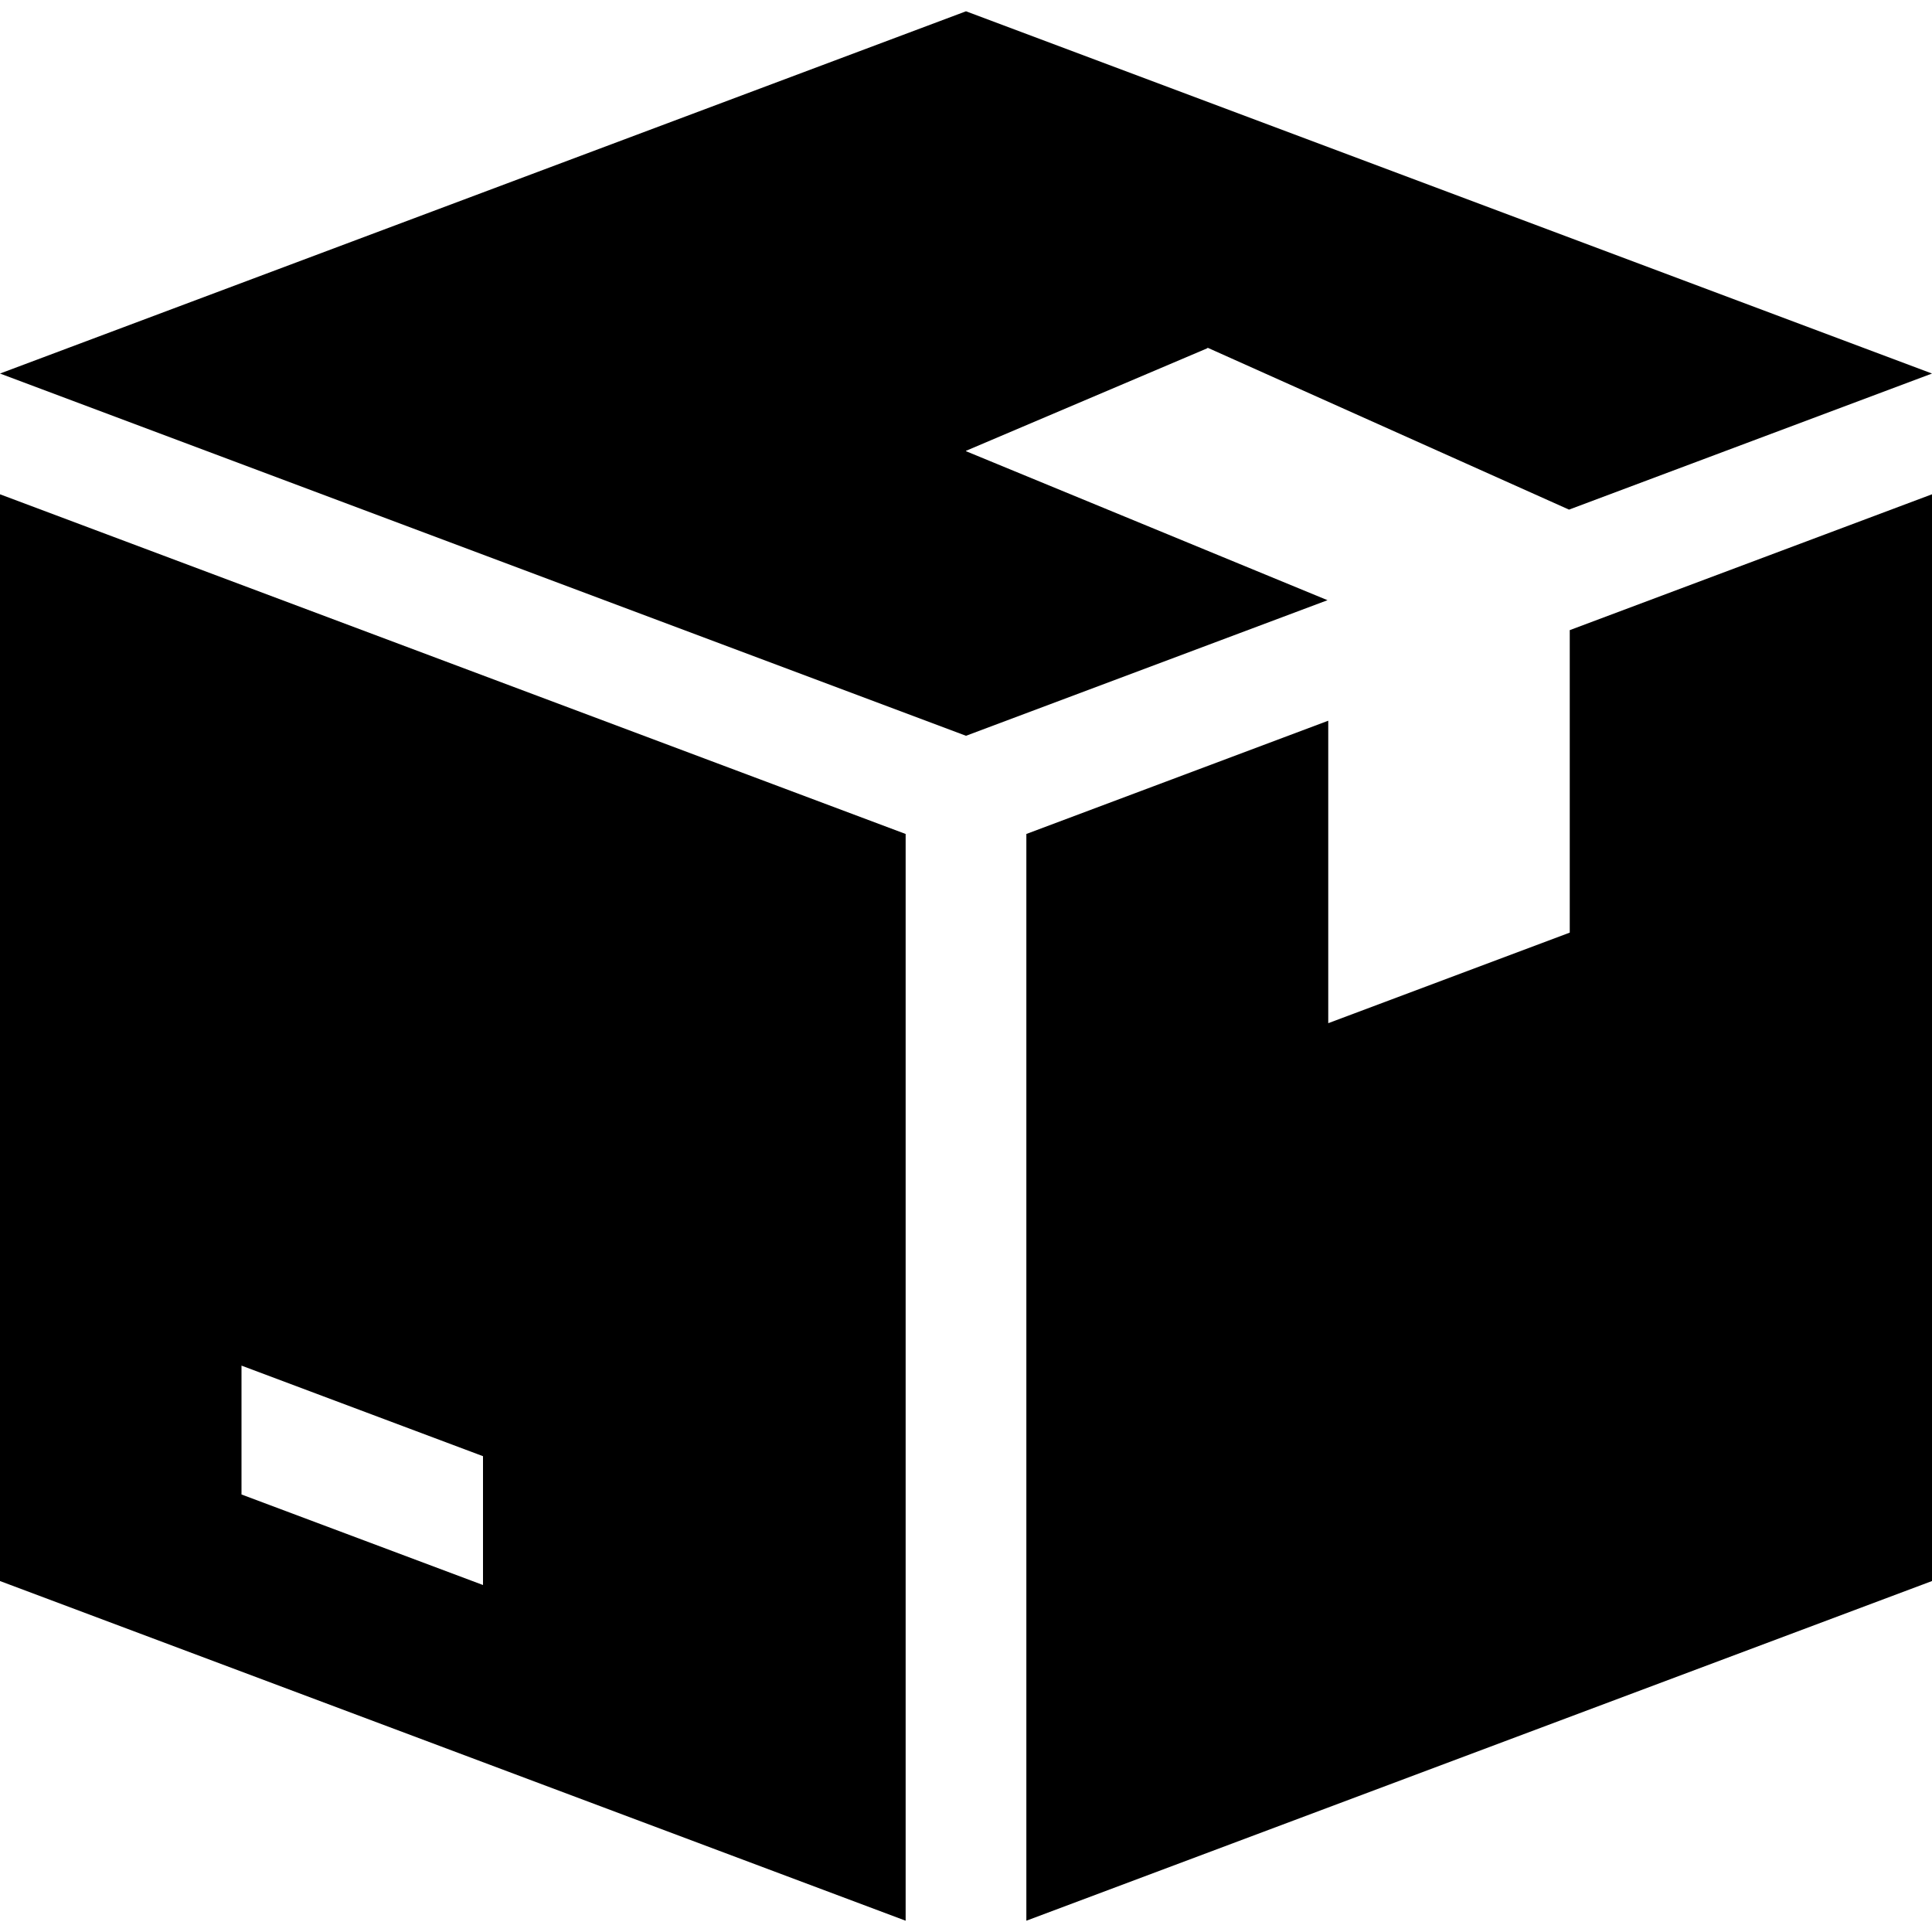 <?xml version="1.0" encoding="UTF-8"?> <svg xmlns="http://www.w3.org/2000/svg" width="50" height="50" viewBox="0 0 50 50" fill="none"><g clip-path="url(#clip0_23_127)"><path d="M31.25 9.011V8.998L40.606 13.189L50 9.667L25 0.292L0 9.667L25 19.042L34.356 15.533L25 11.677V11.667L31.25 9.011Z" fill="black"></path><path d="M0 12.792V40.917L23.438 49.708V21.583L0 12.792ZM12.5 41.02L6.25 38.677V35.342L12.5 37.686V41.02Z" fill="black"></path><path d="M40.625 16.308V24.136L34.375 26.48V18.652L26.562 21.583V49.708L50 40.917V12.792L40.625 16.308Z" fill="black"></path></g><defs><clipPath id="clip0_23_127"><rect width="50" height="50" fill="white"></rect></clipPath></defs></svg> 